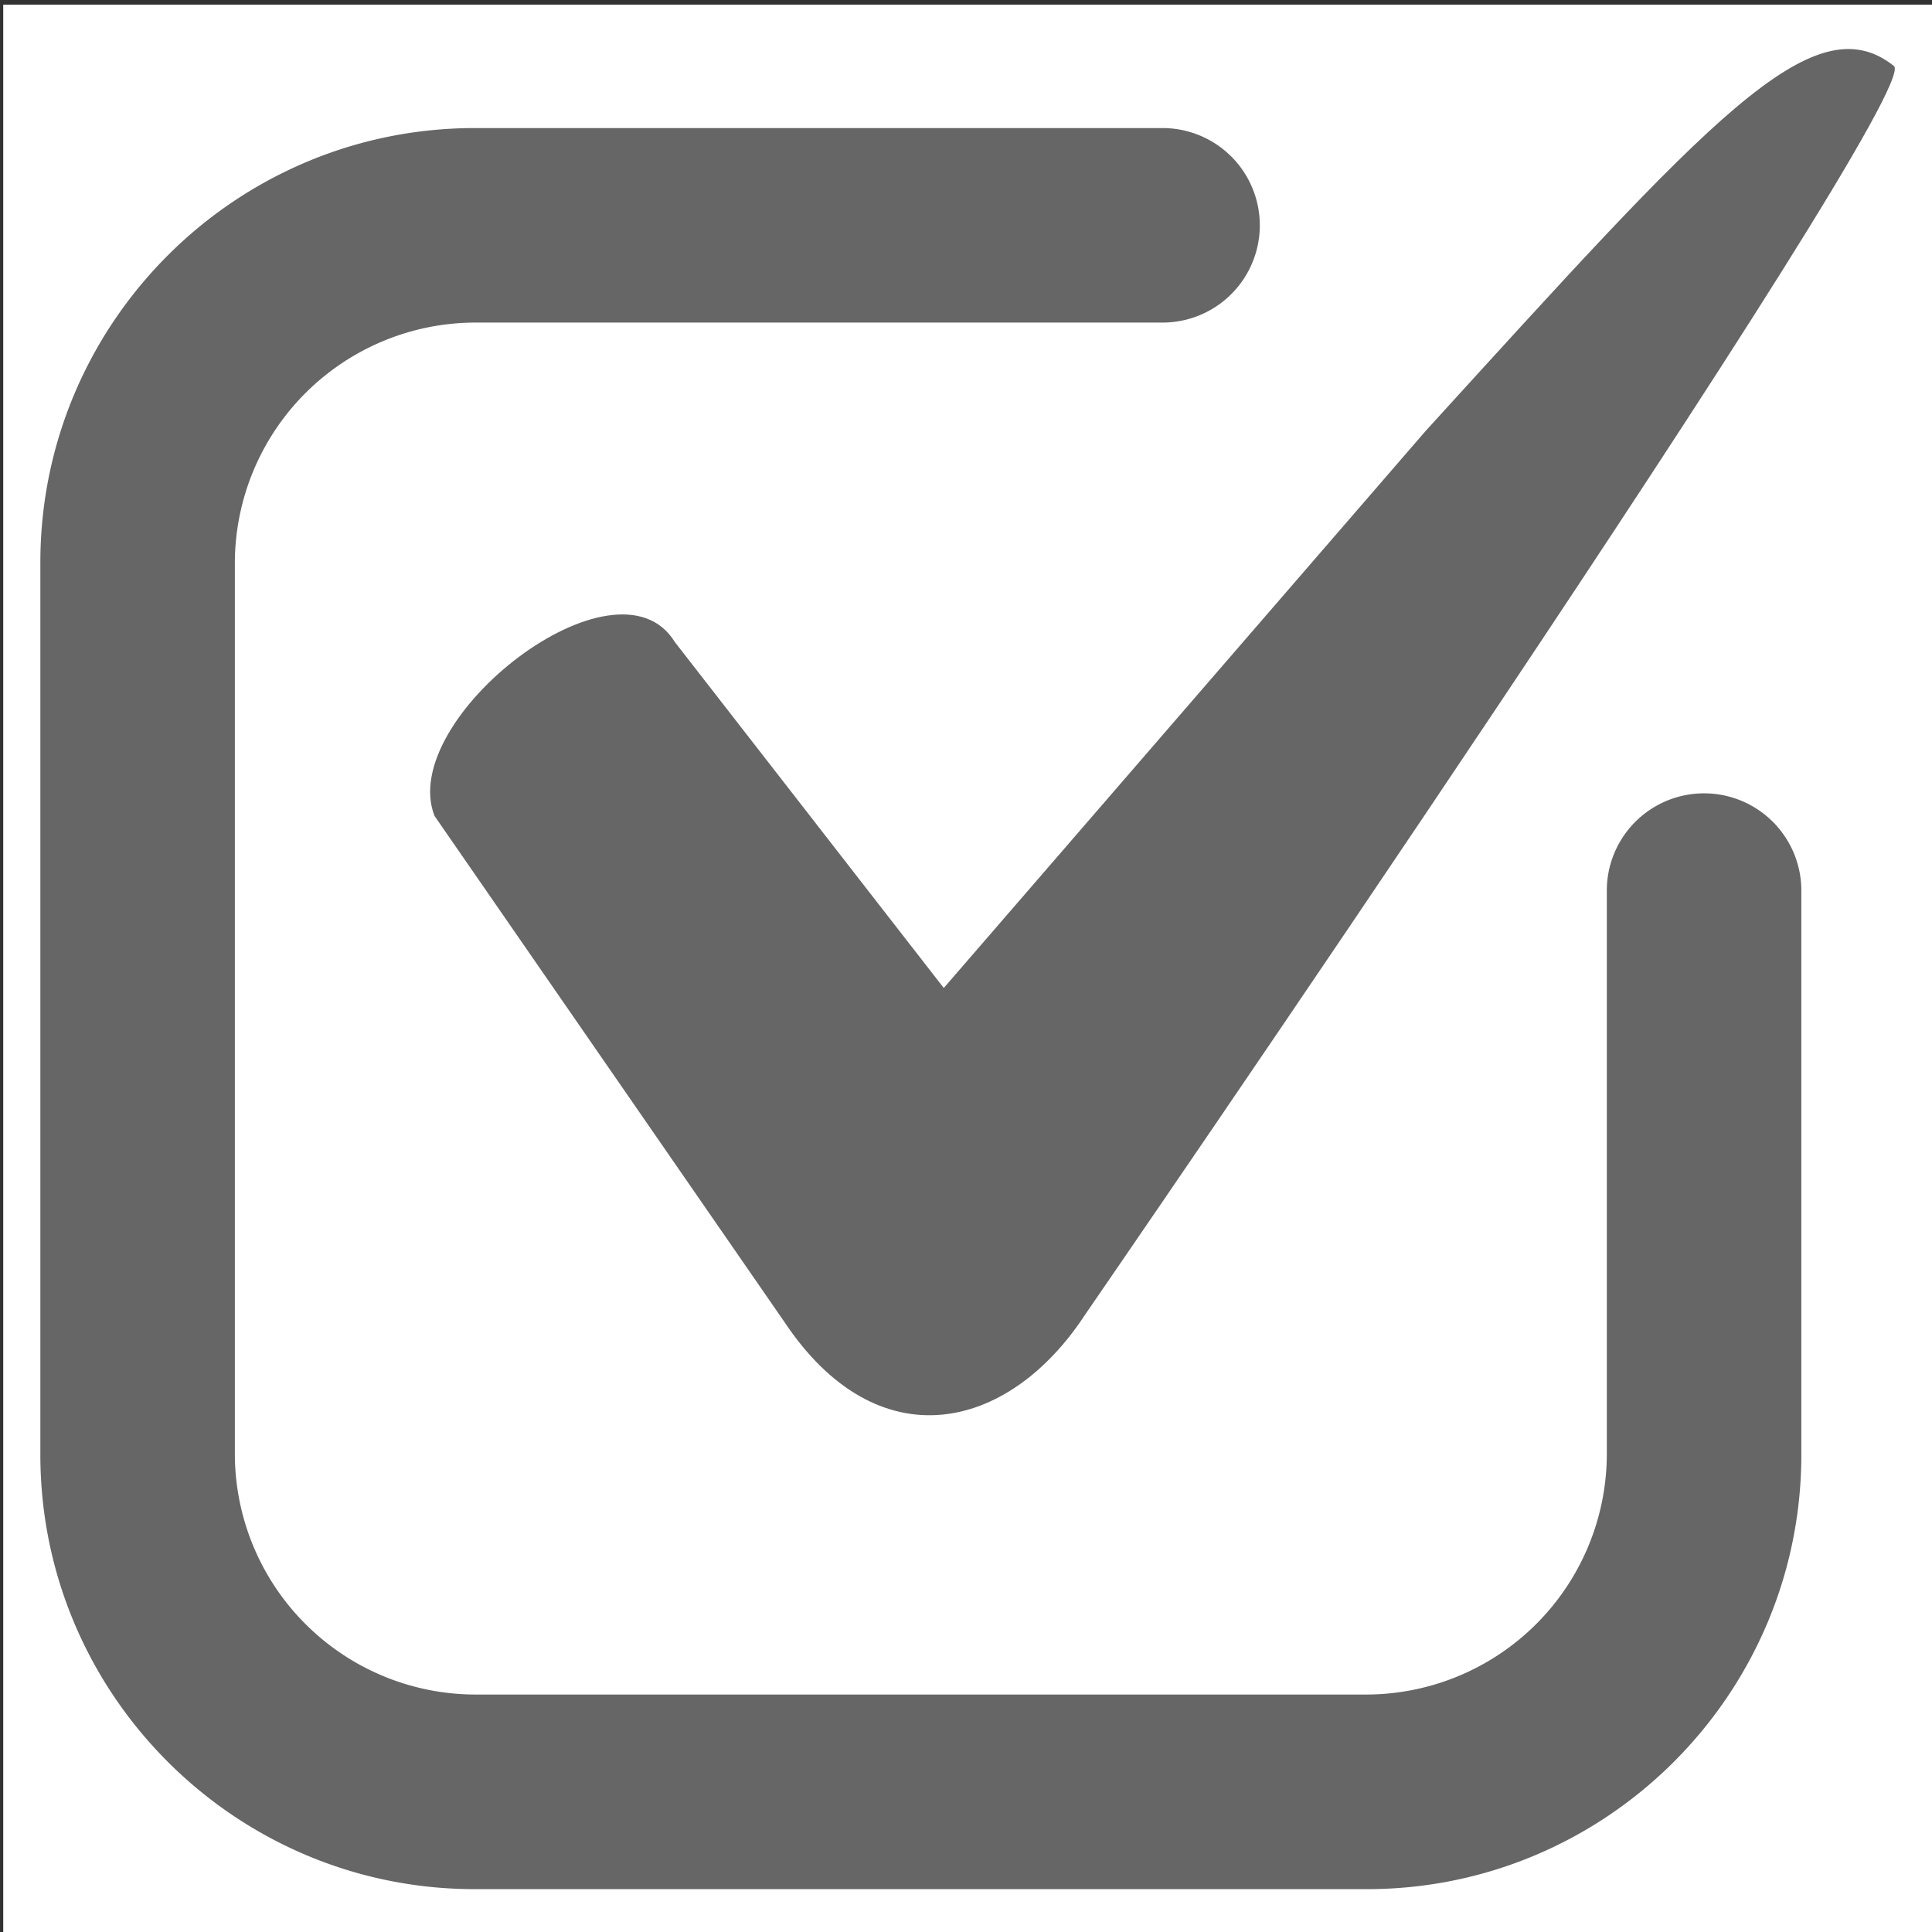 <svg xmlns="http://www.w3.org/2000/svg" viewBox="0 0 1037 1037"><rect x="0" y="0" width="1037" height="1037" fill="#333333" stroke="none"/><defs><style>.cls-1{fill:#fff;}.cls-2{fill:#666;}</style></defs><g id="Layer_7" data-name="Layer 7"><rect class="cls-1" x="1.74" y="2.5" width="1035.26" height="1035.26"/></g><g id="Layer_4" data-name="Layer 4"><path class="cls-2" d="M765.14,231.39,506.57,530.3,362.21,344.6c-31.21-50.79-149.36,41.29-129,93.31L421,709.51c50,75.07,120.16,59.13,161.33-3.72,0,0,451.81-656.39,434.21-670.39C973.12.86,917.18,64.48,765.14,231.39Z"/><path class="cls-2" d="M733.7,1014H254.83c-128.57,0-233.17-104.6-233.17-233.17V301.91c0-128.57,104.6-233.17,233.17-233.17H624a52.2,52.2,0,0,1,0,104.4H254.83A129.3,129.3,0,0,0,126.06,301.91V780.78A129.3,129.3,0,0,0,254.83,909.54H733.7A129.3,129.3,0,0,0,862.46,780.78V477.31a52.21,52.21,0,0,1,104.41,0V780.78C966.87,909.35,862.27,1014,733.7,1014Z"/></g></svg>